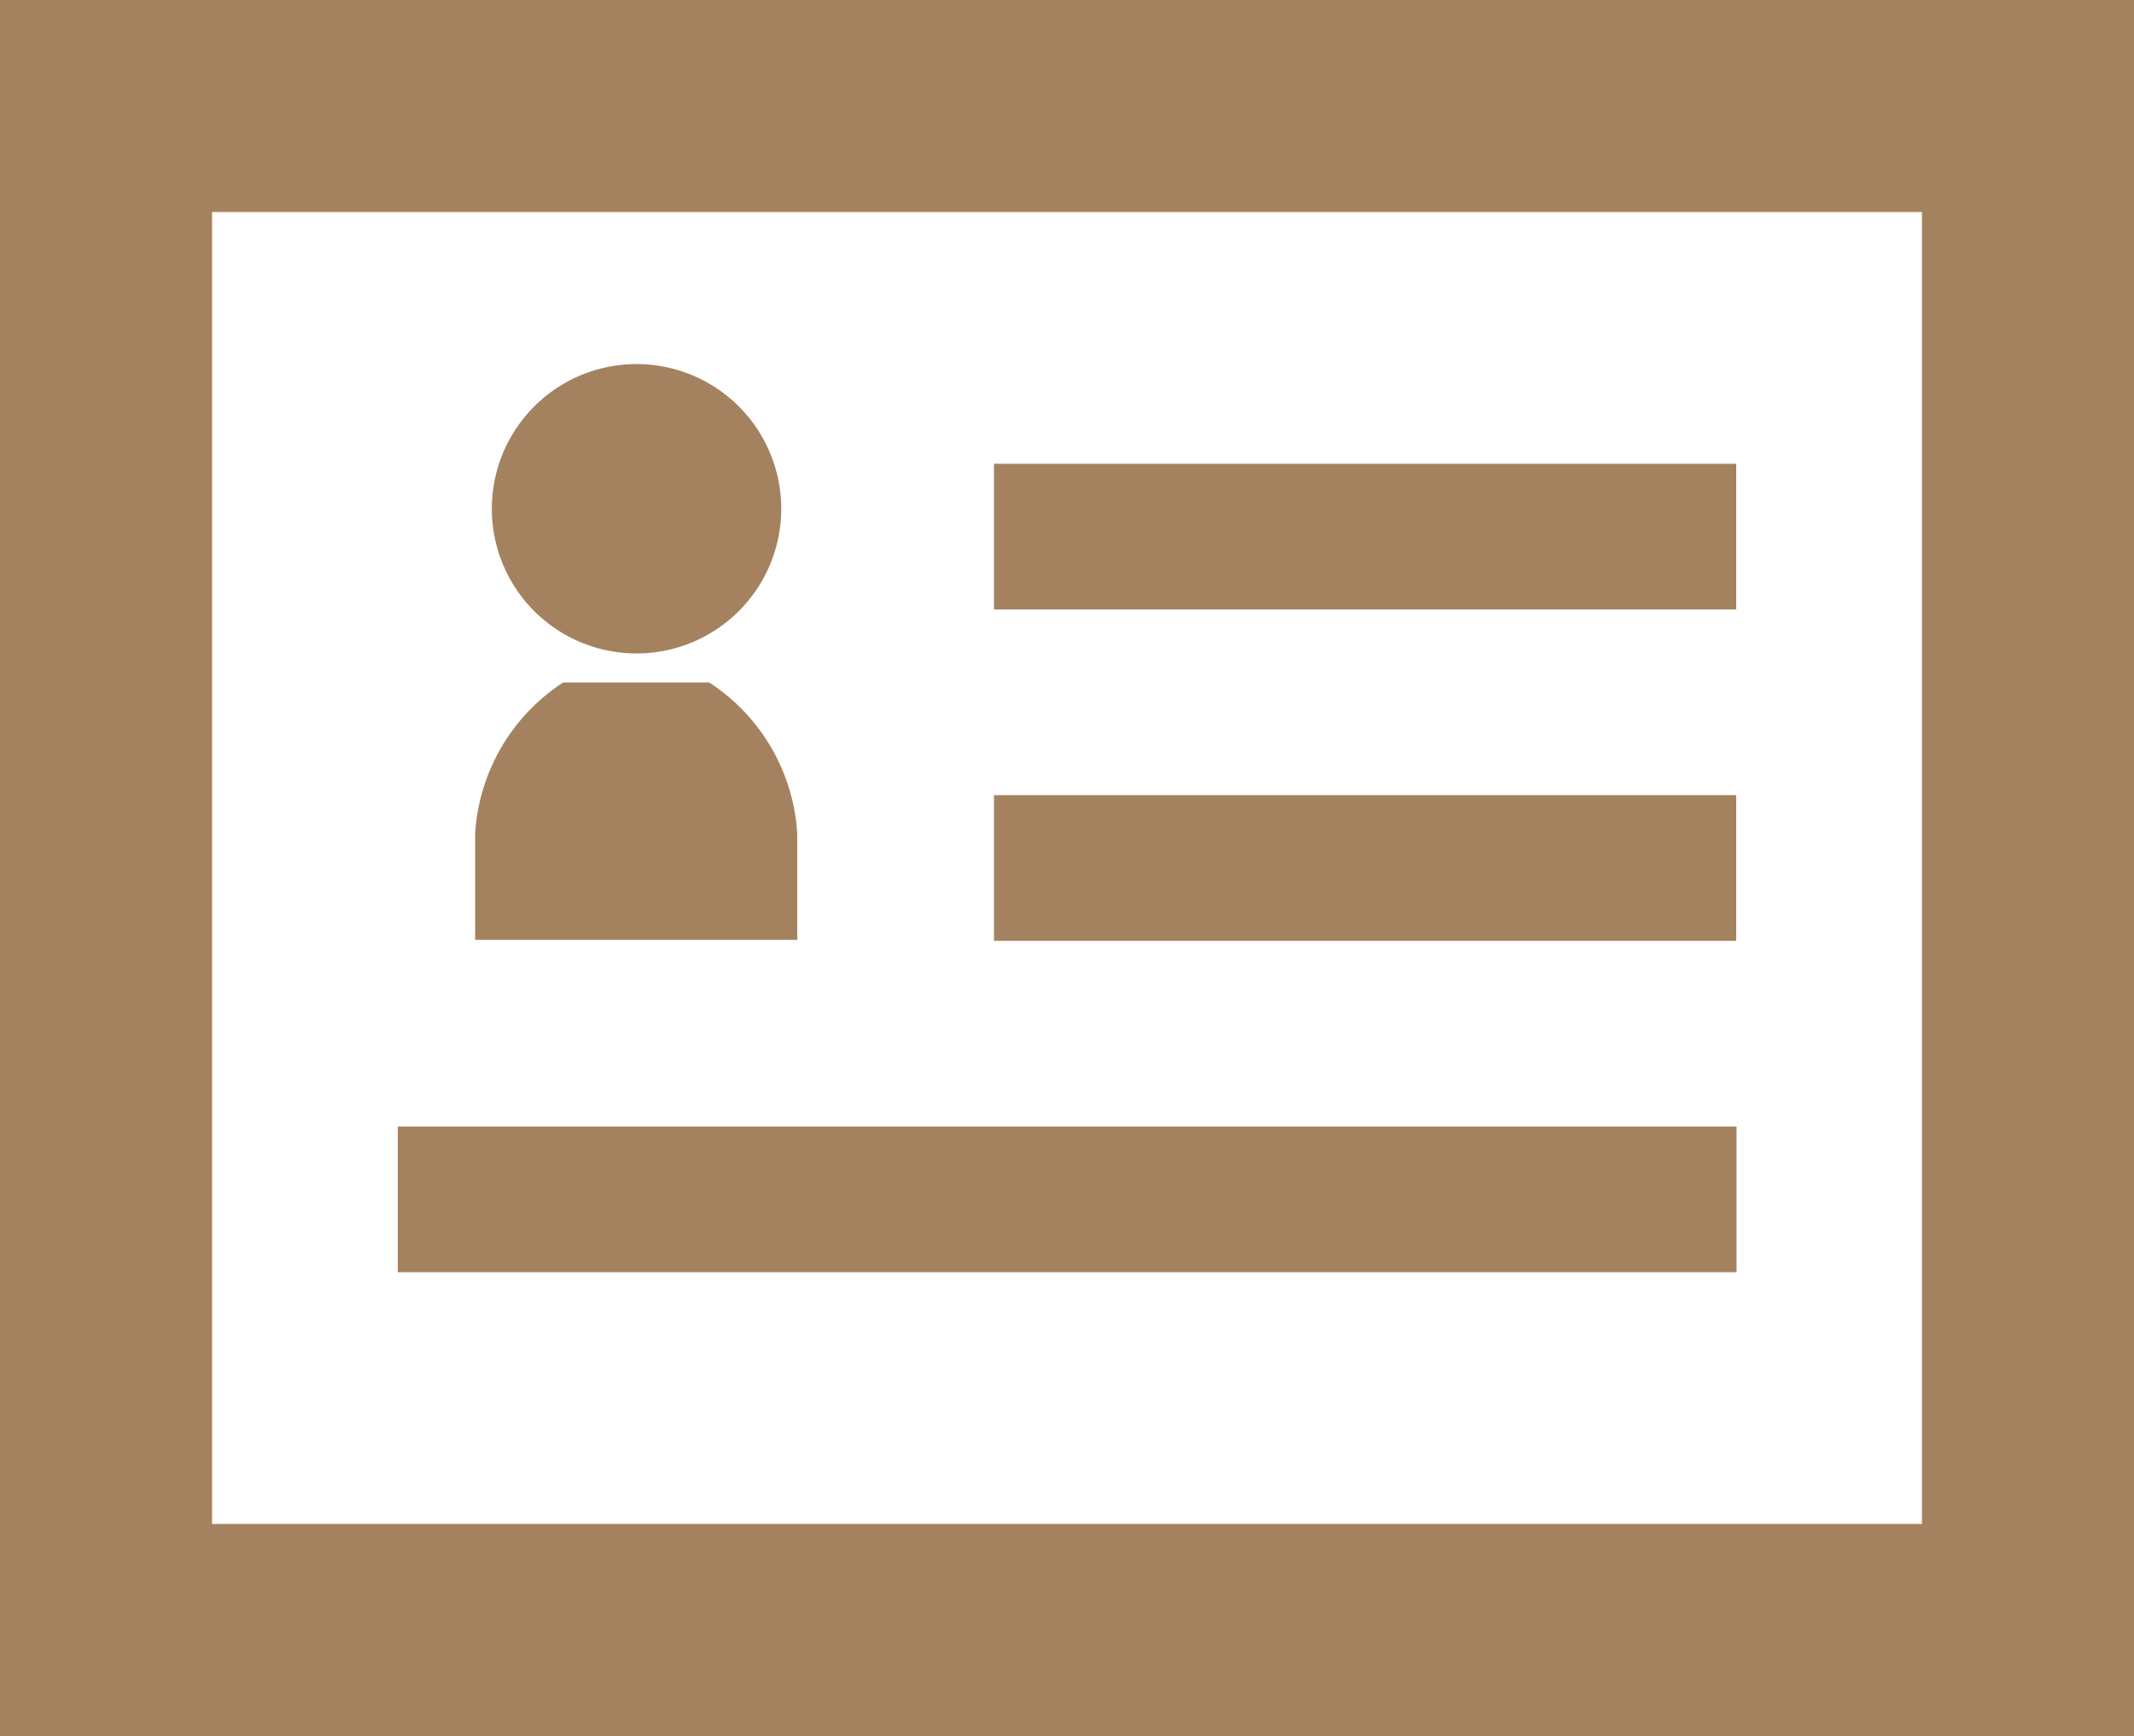 <svg xmlns="http://www.w3.org/2000/svg" viewBox="0 0 64 52.08"><defs><style>.cls-1{fill:#a5825f;}</style></defs><g id="レイヤー_2" data-name="レイヤー 2"><g id="レイヤー_1-2" data-name="レイヤー 1"><path class="cls-1" d="M0,0V52.08H64V0ZM6.36,45.71V6.36H57.64V45.71Z"/><rect class="cls-1" x="29.81" y="13.91" width="22.26" height="4.37"/><rect class="cls-1" x="29.81" y="23.85" width="22.26" height="4.37"/><rect class="cls-1" x="11.93" y="33.79" width="40.15" height="4.37"/><path class="cls-1" d="M19.08,19.6a4.34,4.34,0,1,0-4.33-4.34A4.34,4.34,0,0,0,19.08,19.6Z"/><path class="cls-1" d="M23.91,25a5.83,5.83,0,0,0-2.64-4.53l0,0H16.94l-.05,0A5.83,5.83,0,0,0,14.25,25v3.19h9.66V25Z"/></g></g></svg>